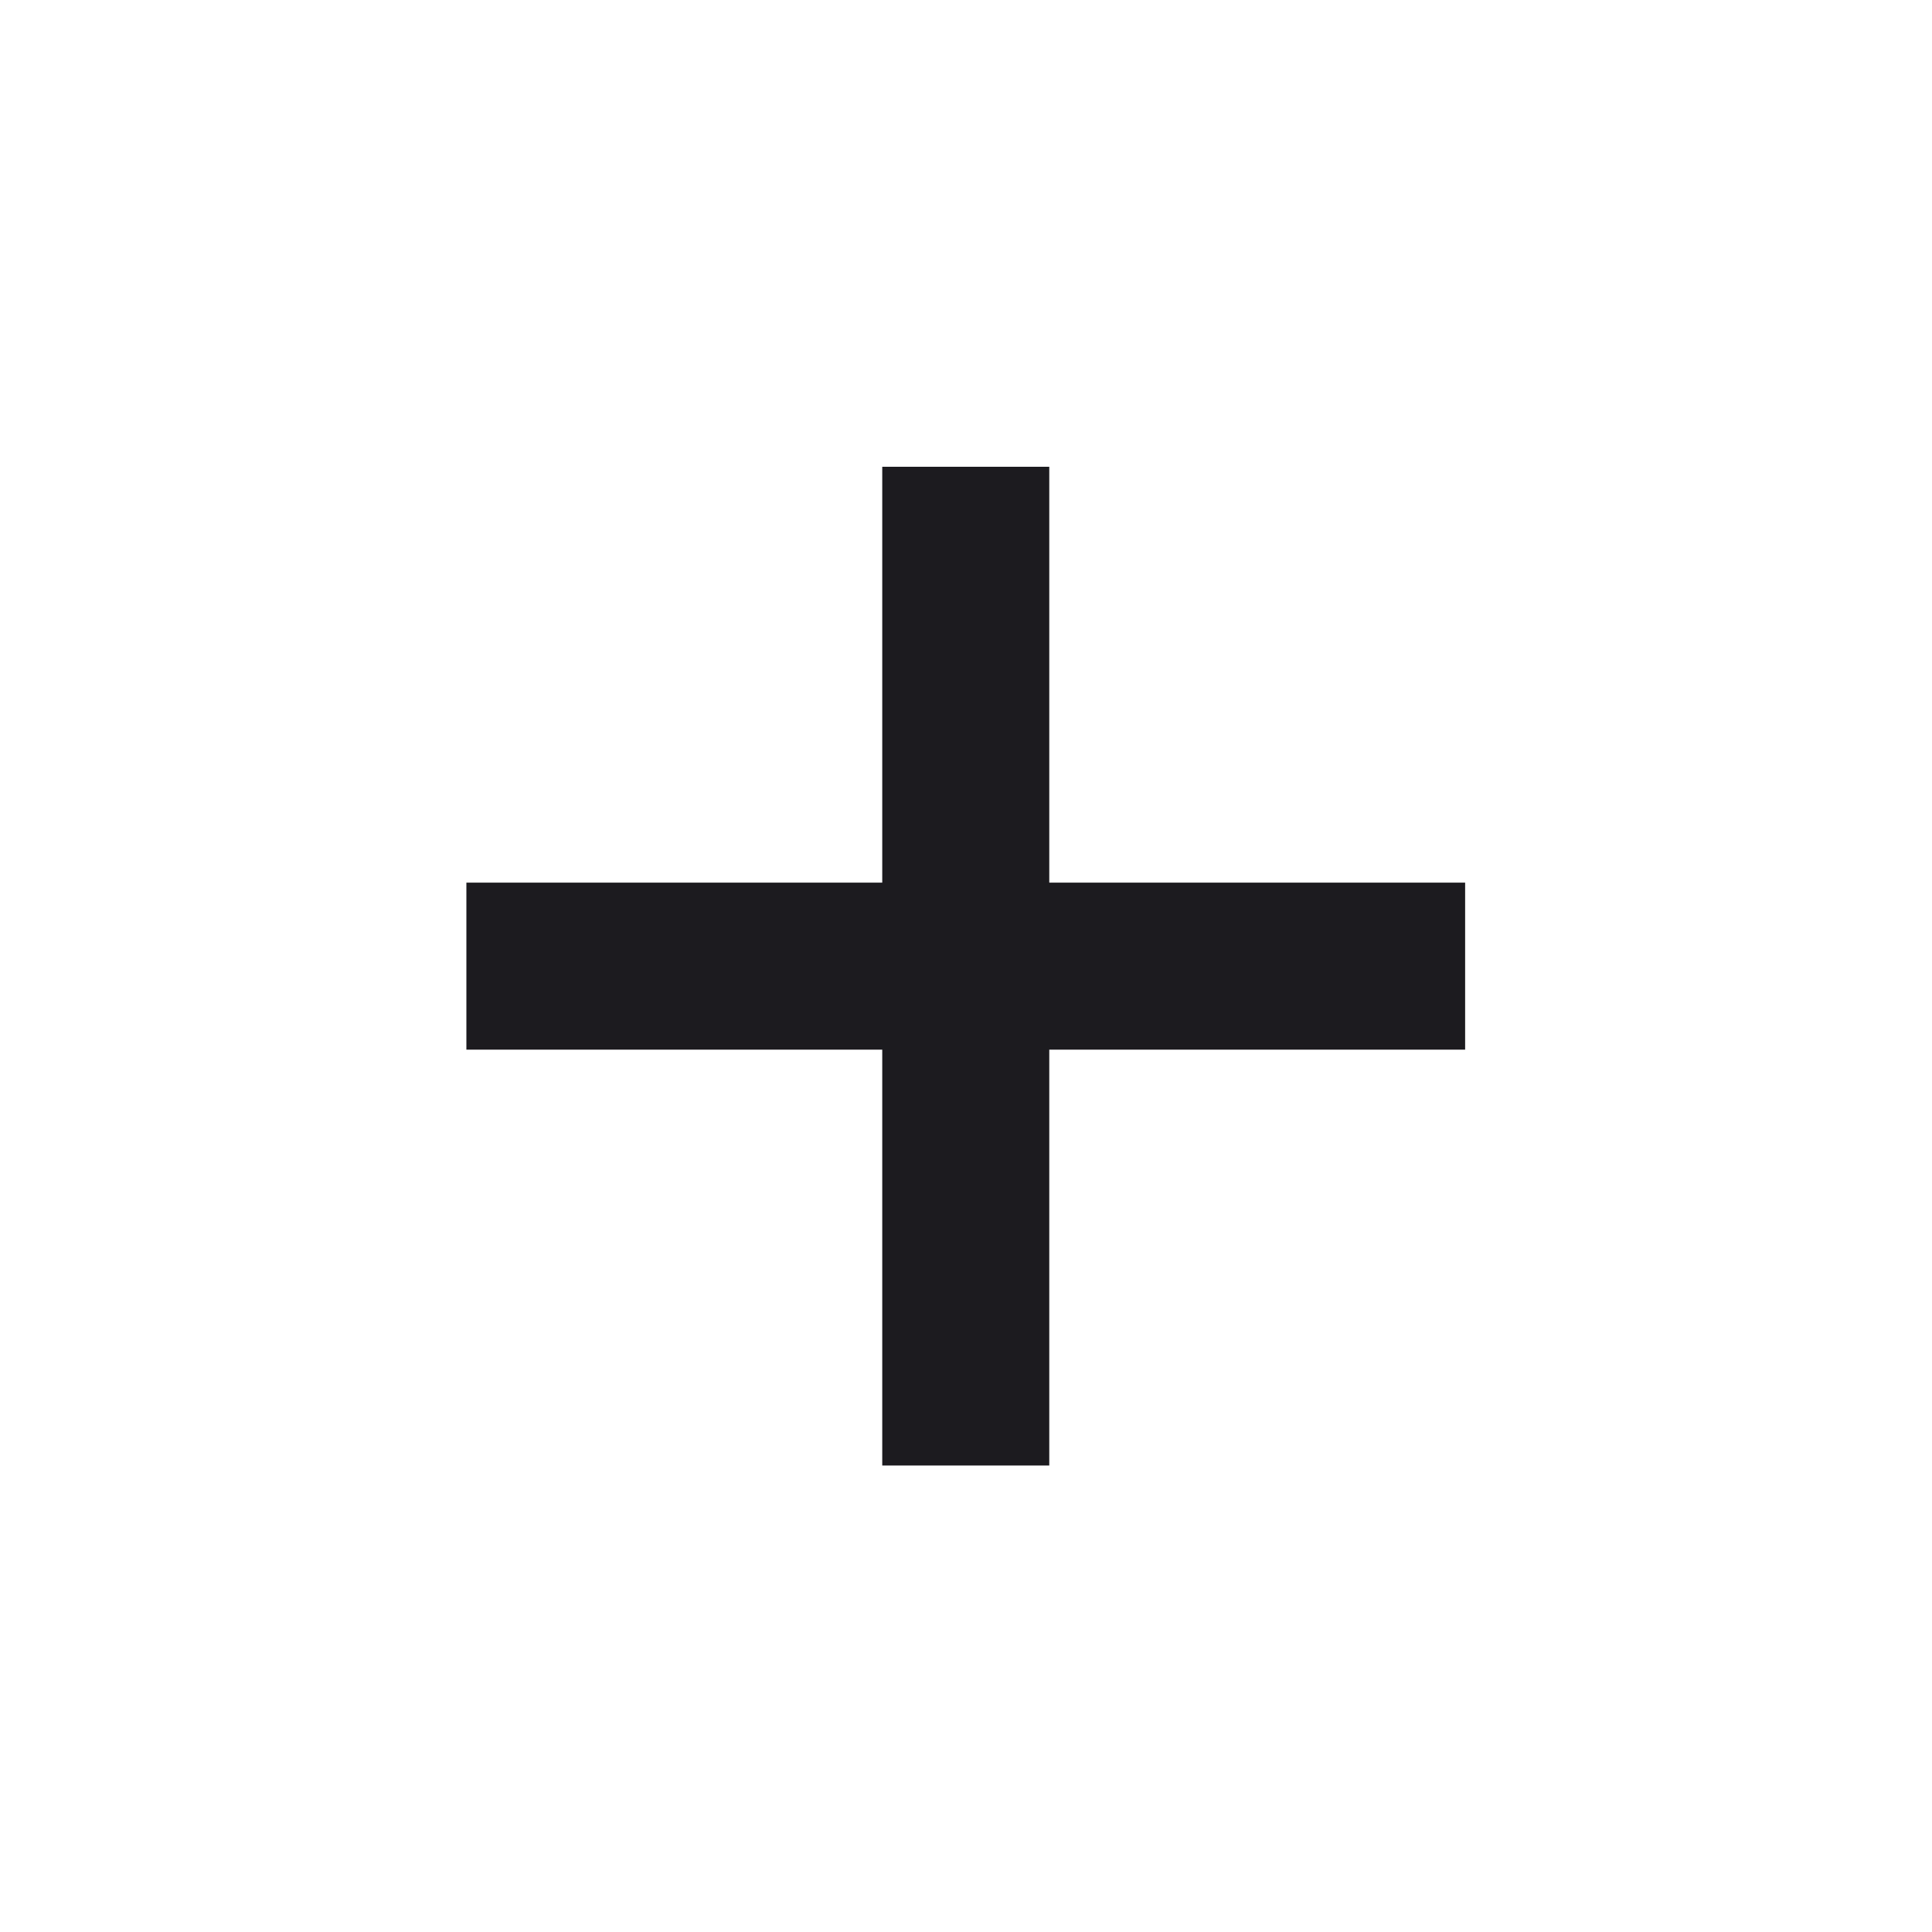 <svg width="20" height="20" viewBox="0 0 20 20" fill="none" xmlns="http://www.w3.org/2000/svg">
<mask id="mask0_415_30083" style="mask-type:alpha" maskUnits="userSpaceOnUse" x="0" y="0" width="20" height="20">
<rect width="20" height="20" fill="#D9D9D9"/>
</mask>
<g mask="url(#mask0_415_30083)">
<path d="M9.133 10.866H4.828V9.137H9.133V4.832H10.862V9.137H15.167V10.866H10.862V15.171H9.133V10.866Z" fill="#1C1B1F"/>
</g>
</svg>
